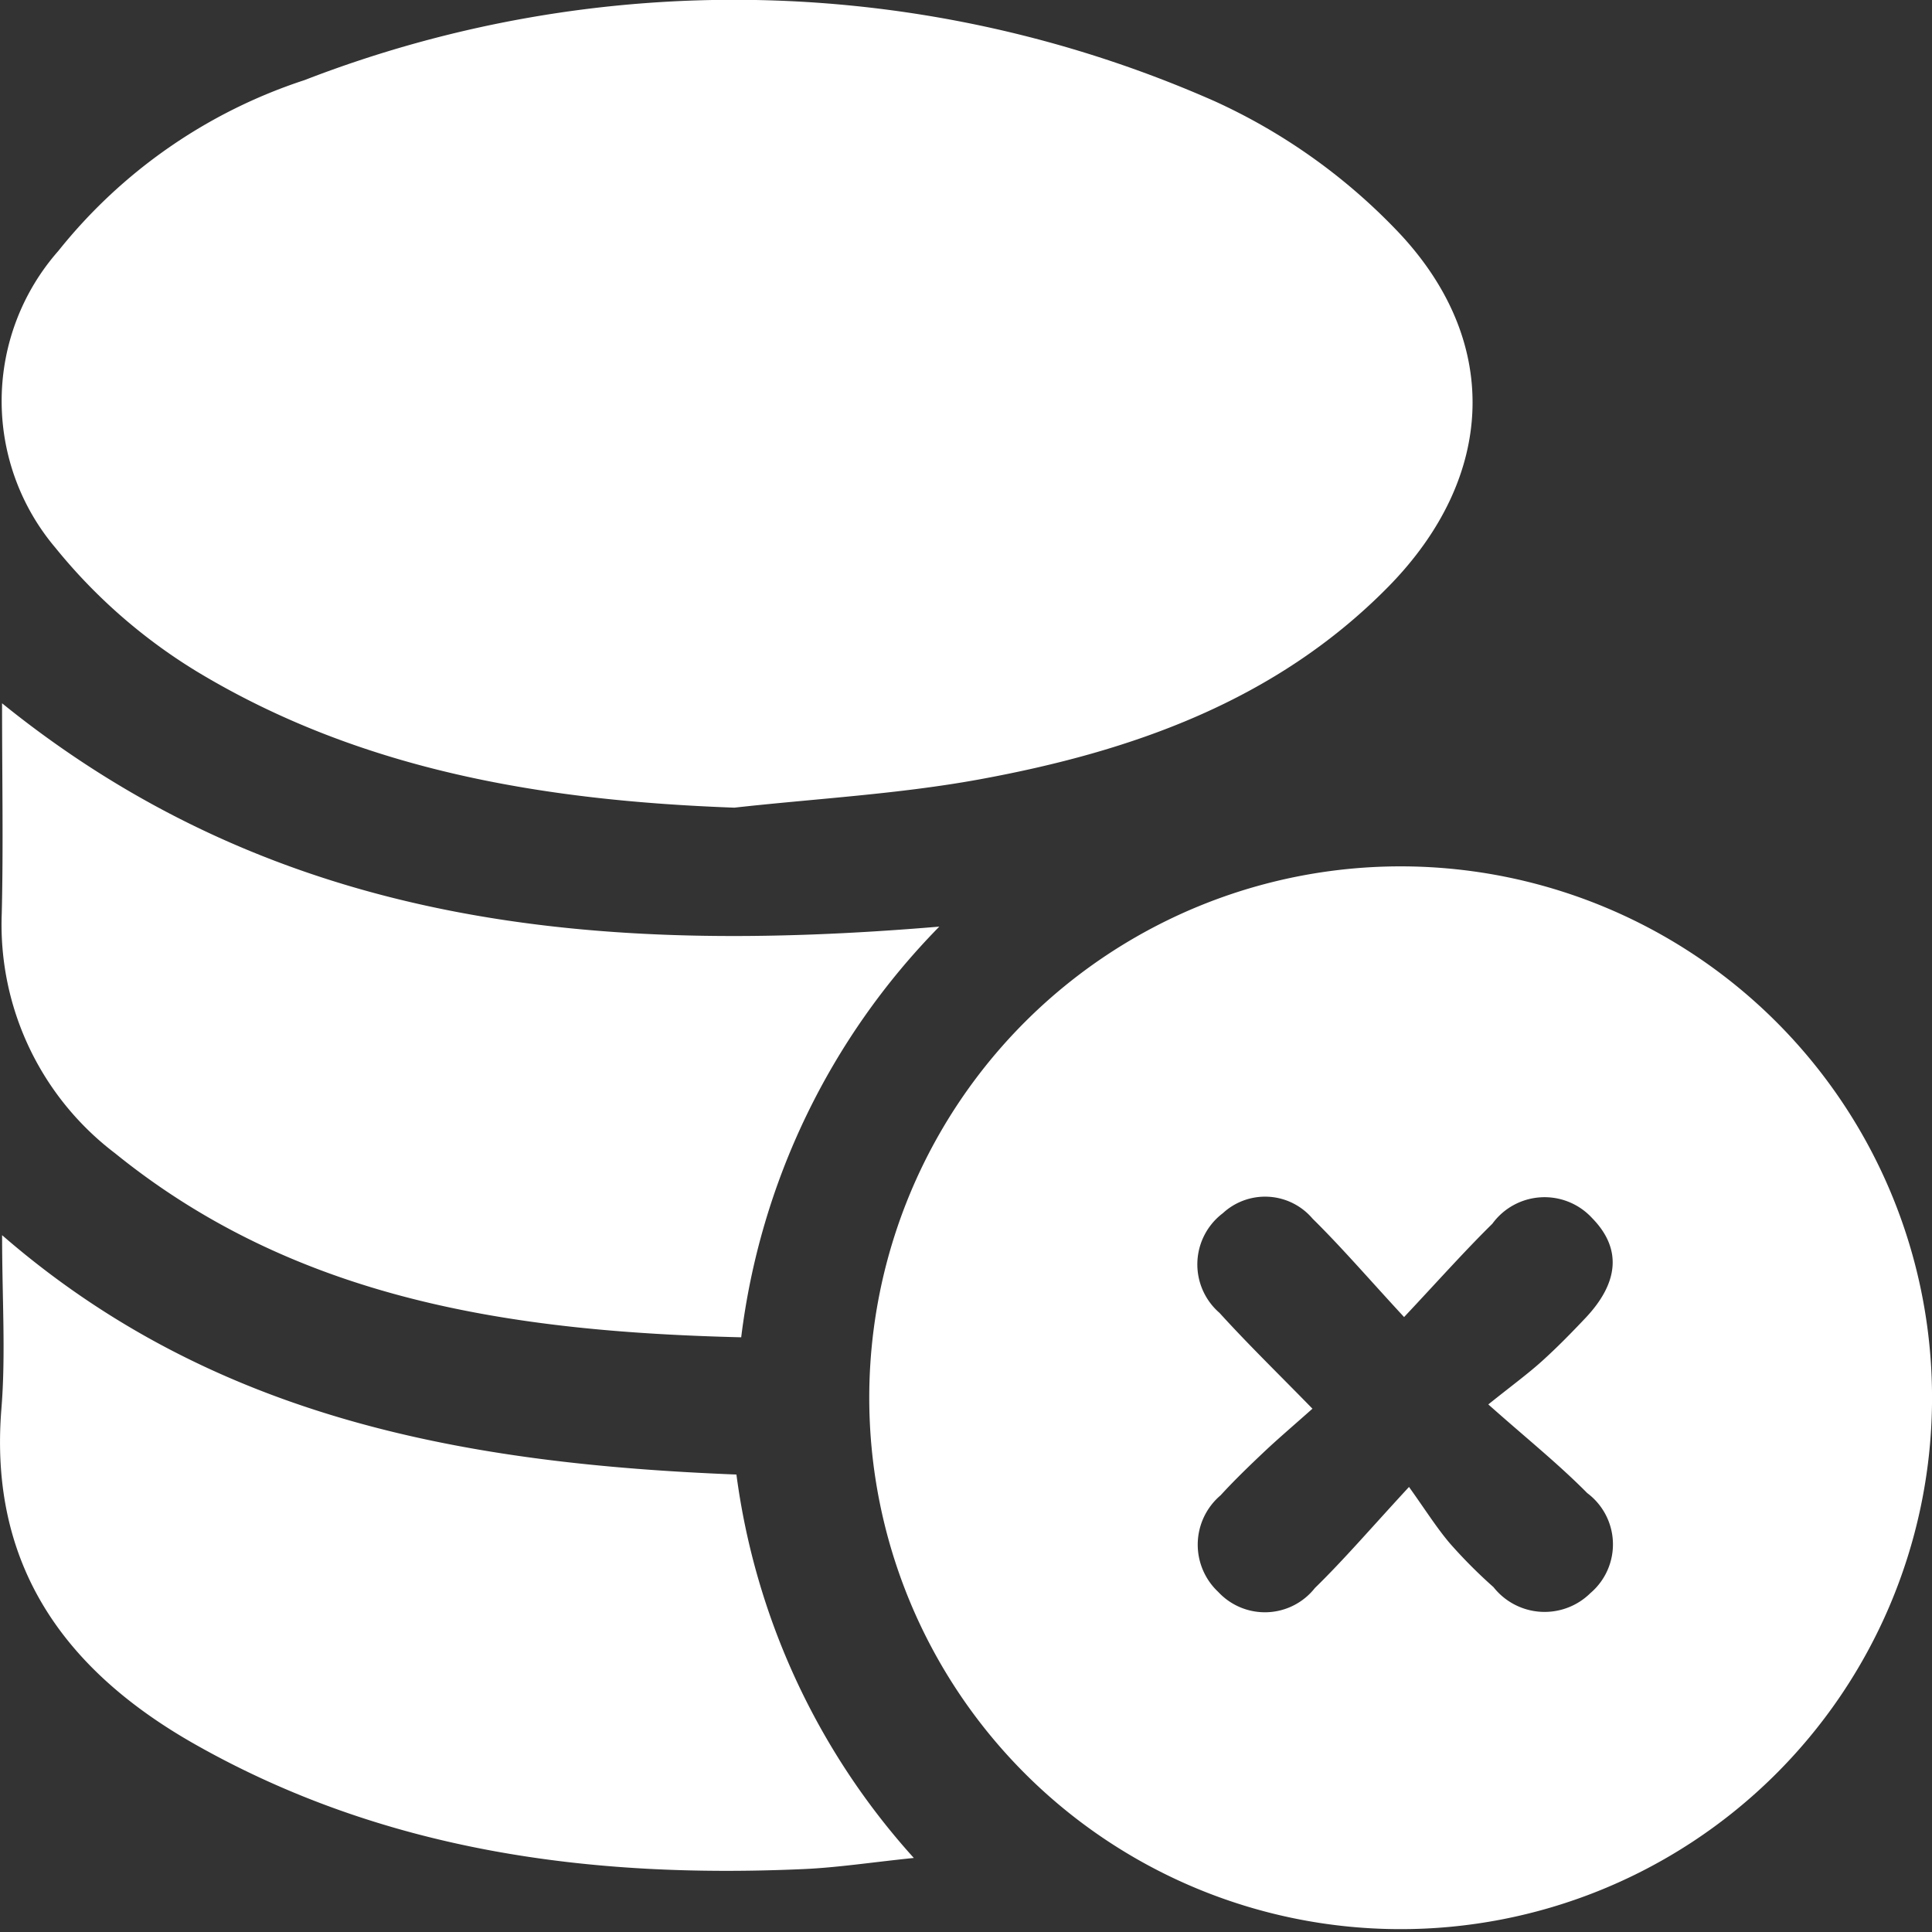 <svg xmlns="http://www.w3.org/2000/svg" width="49.679" height="49.683"><rect width="100%" height="100%" fill="#333333" stroke="none"/><defs><clipPath id="a"><path fill="#fff" d="M0 0h49.679v49.683H0z"/></clipPath></defs><g clip-path="url(#a)" fill="#fff"><path d="M18.883 20.768c-4.886-.178-9.6-.953-13.82-3.5a14.135 14.135 0 0 1-3.636-3.18 5.84 5.84 0 0 1 .074-7.637A13.452 13.452 0 0 1 7.83 2.06a30.582 30.582 0 0 1 23.4.541 15.182 15.182 0 0 1 4.633 3.27c2.772 2.844 2.62 6.39-.172 9.224-2.89 2.934-6.6 4.233-10.524 4.949-2.07.377-4.188.491-6.285.724m30.797 15.338a13.664 13.664 0 0 1-27.327-.148 13.664 13.664 0 1 1 27.327.148m-13.576-2.241c-.911-.985-1.6-1.788-2.352-2.529a1.6 1.6 0 0 0-2.307-.14 1.649 1.649 0 0 0-.085 2.564c.742.817 1.534 1.586 2.389 2.463-.514.457-.886.773-1.24 1.107-.384.363-.765.73-1.122 1.12a1.664 1.664 0 0 0-.06 2.485 1.637 1.637 0 0 0 2.484-.1c.752-.734 1.439-1.537 2.421-2.6.429.6.711 1.051 1.053 1.453a12.874 12.874 0 0 0 1.119 1.123 1.675 1.675 0 0 0 2.492.154 1.645 1.645 0 0 0-.081-2.572c-.739-.748-1.565-1.41-2.544-2.28.615-.492 1.009-.78 1.371-1.105.392-.353.763-.732 1.126-1.116.876-.927.929-1.8.171-2.572a1.661 1.661 0 0 0-2.564.147c-.719.708-1.391 1.464-2.27 2.4M.053 18.084c7.173 5.8 15.37 6.477 24.1 5.743a18.241 18.241 0 0 0-5.094 10.56c-5.852-.144-11.423-.944-16.103-4.734a7.379 7.379 0 0 1-2.911-6.16c.042-1.741.008-3.483.008-5.409m18.883 19.831a18.27 18.27 0 0 0 4.562 9.86c-1.1.114-1.962.247-2.833.286-5.484.245-10.788-.455-15.65-3.208-3.329-1.885-5.307-4.579-4.979-8.625.114-1.408.018-2.833.018-4.467 5.477 4.754 11.991 5.882 18.882 6.155"/></g></svg>